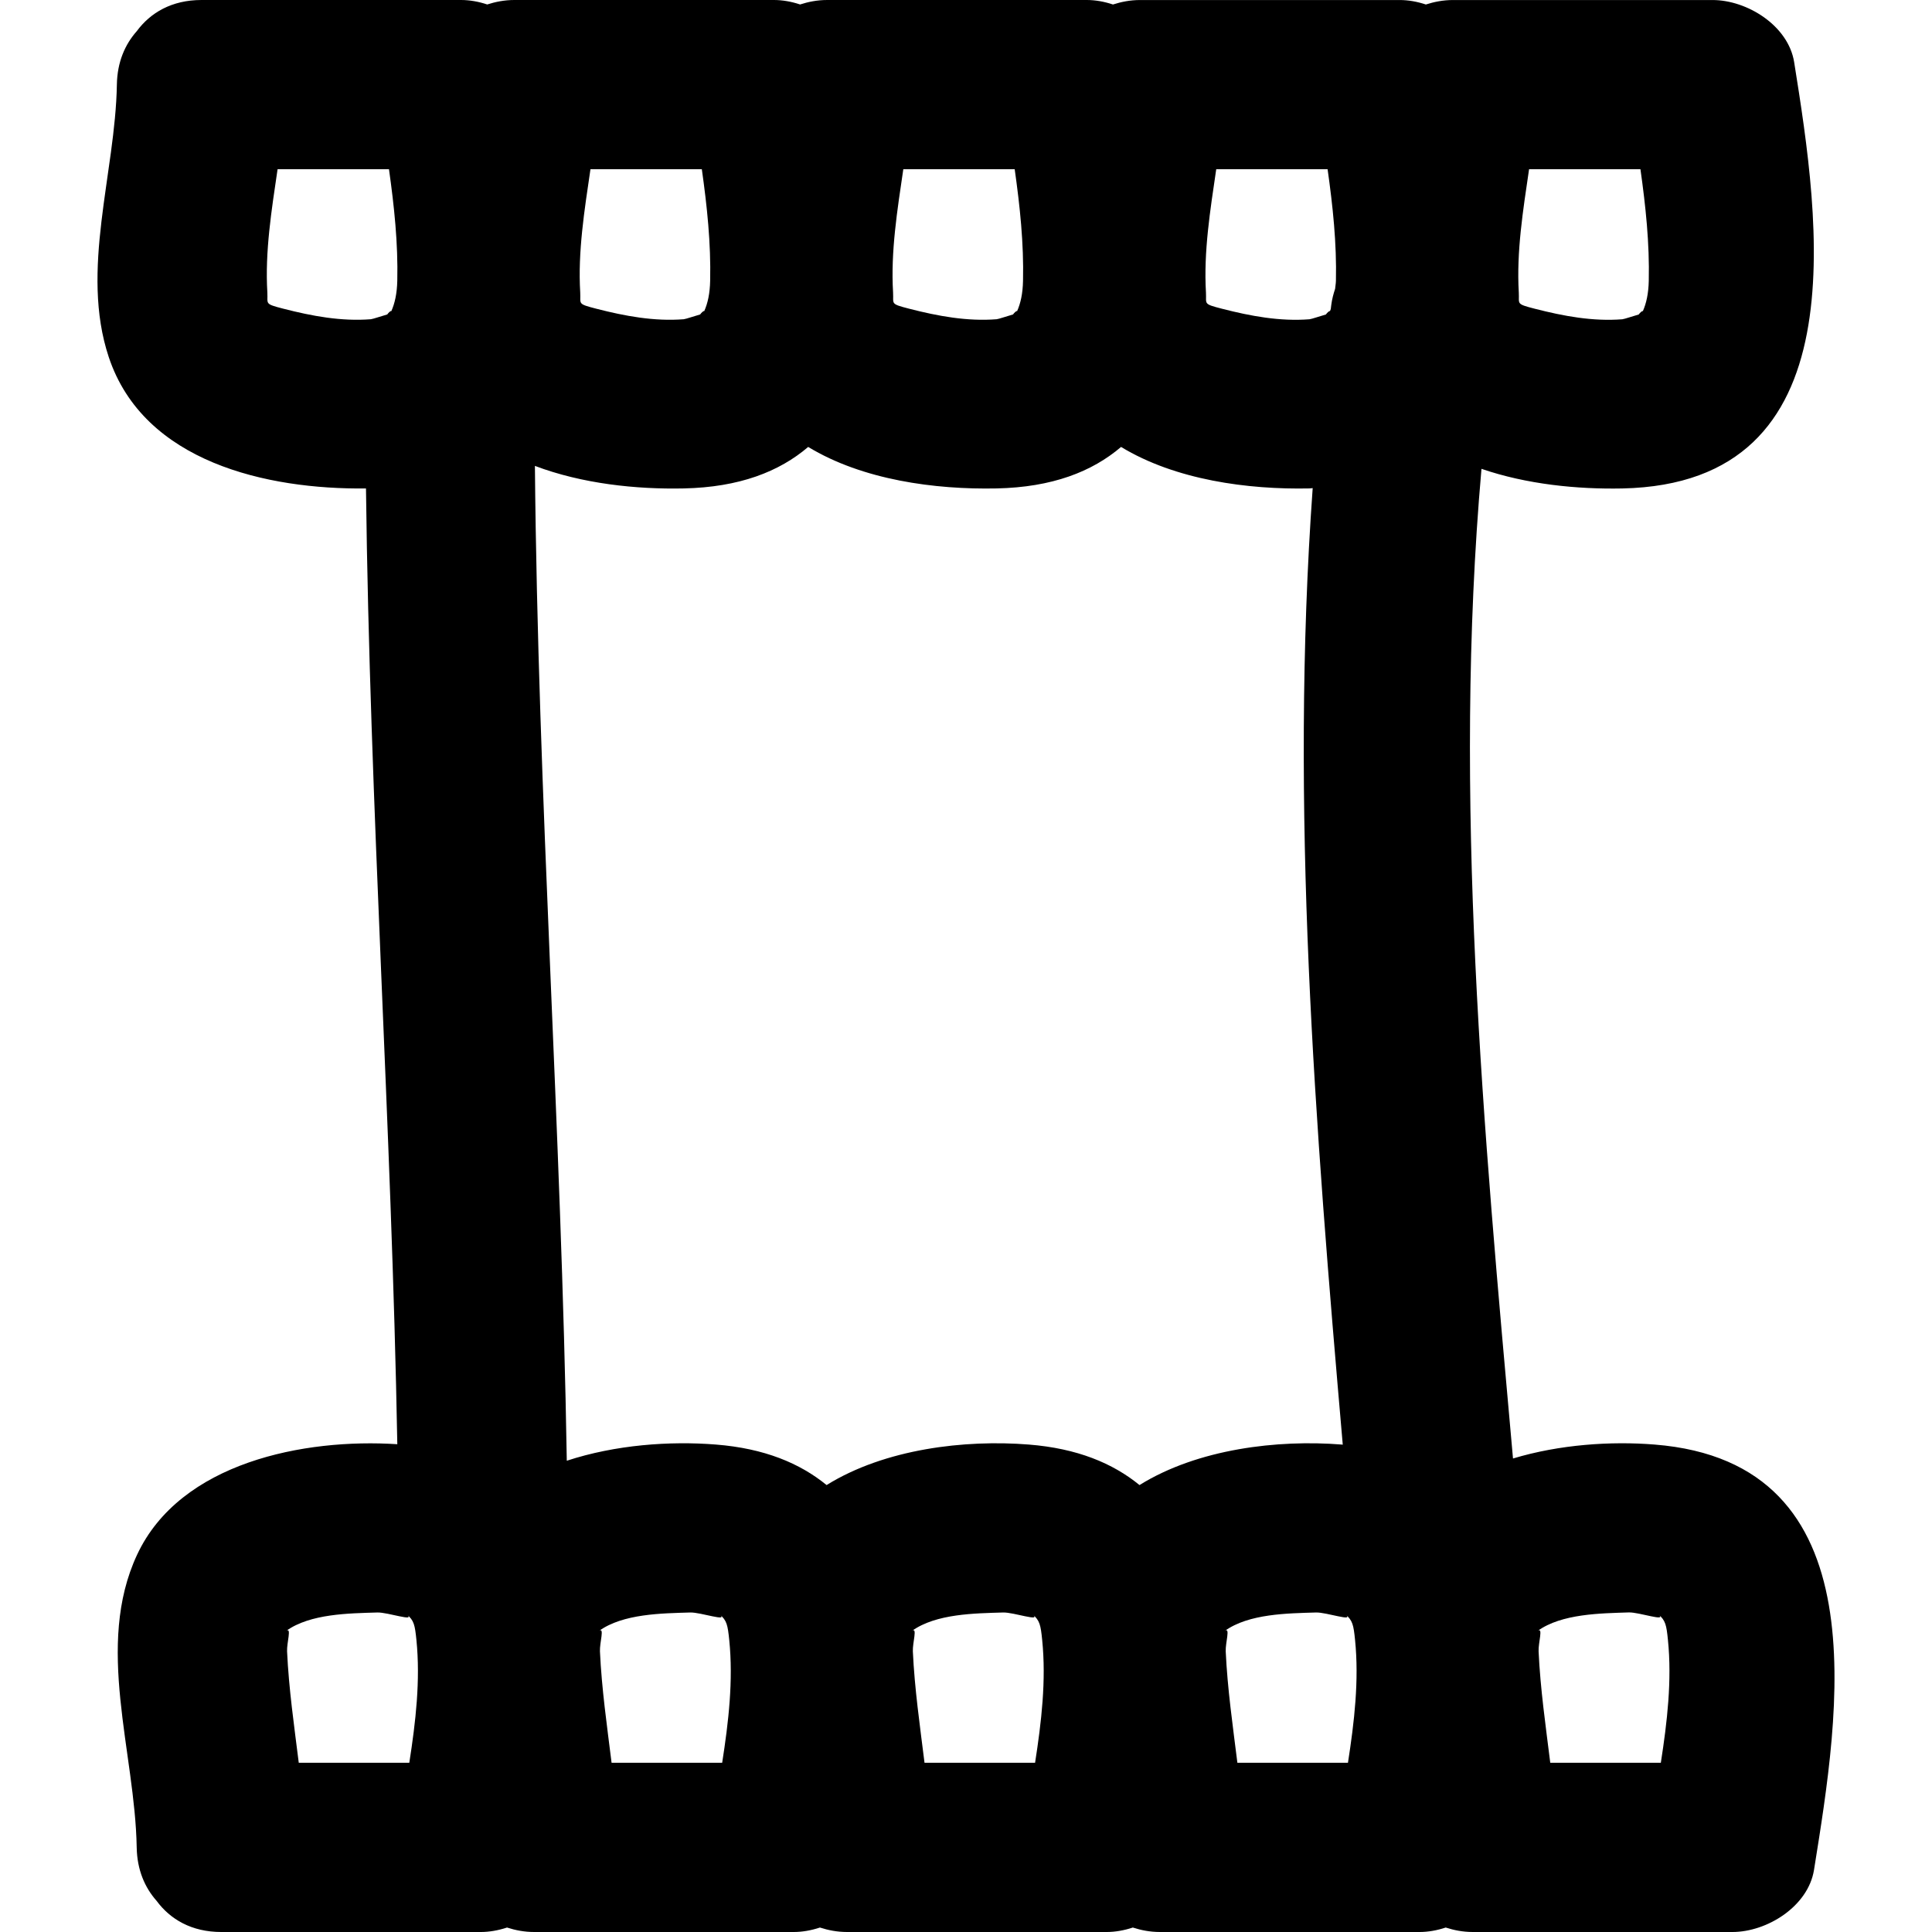 <?xml version="1.0" encoding="iso-8859-1"?>
<!-- Uploaded to: SVG Repo, www.svgrepo.com, Generator: SVG Repo Mixer Tools -->
<!DOCTYPE svg PUBLIC "-//W3C//DTD SVG 1.1//EN" "http://www.w3.org/Graphics/SVG/1.1/DTD/svg11.dtd">
<svg fill="#000000" version="1.1" id="Capa_1" xmlns="http://www.w3.org/2000/svg" xmlns:xlink="http://www.w3.org/1999/xlink" 
	 width="800px" height="800px" viewBox="0 0 351.07 351.07"
	 xml:space="preserve">
<g>
	<path d="M66.505,88.76c0.682,57.929,4.654,115.752,5.692,173.674c-16.895-1.104-39.451,3.297-47.285,20.08
		c-7.716,16.537-0.369,35.86-0.072,53.185c0.072,4.102,1.486,7.308,3.615,9.71c2.459,3.333,6.338,5.662,11.757,5.662
		c15.721,0,31.444,0,47.168,0c1.543,0,3.167-0.288,4.752-0.811c1.489,0.48,3.099,0.811,4.933,0.811c15.727,0,31.444,0,47.174,0
		c1.549,0,3.173-0.288,4.752-0.811c1.496,0.48,3.104,0.811,4.936,0.811c15.729,0,31.444,0,47.177,0c1.543,0,3.164-0.288,4.744-0.811
		c1.489,0.48,3.098,0.811,4.93,0.811c15.732,0,31.447,0,47.18,0c1.549,0,3.17-0.288,4.744-0.811c1.495,0.48,3.104,0.811,4.936,0.811
		c15.727,0,31.447,0,47.168,0c6.269,0,13.757-4.636,14.825-11.289c4.576-28.612,12.256-74.015-28.973-77.287
		c-7.933-0.637-17.234-0.024-25.725,2.534c-5.345-59.719-10.977-120.055-5.729-179.835c8.227,2.822,17.414,3.732,25.599,3.566
		c43.174-0.897,35.86-48.449,31.219-77.471c-1.069-6.653-8.563-11.283-14.826-11.283c-15.721,0-31.441,0-47.168,0
		c-1.831,0-3.44,0.336-4.93,0.811c-1.585-0.528-3.213-0.811-4.756-0.811c-15.721,0-31.441,0-47.168,0
		c-1.837,0-3.44,0.336-4.936,0.811C200.656,0.289,199.041,0,197.485,0c-15.724,0-31.441,0-47.17,0c-1.832,0-3.444,0.336-4.93,0.811
		C143.796,0.282,142.181,0,140.638,0c-15.724,0-31.447,0-47.17,0c-1.832,0-3.441,0.336-4.937,0.811C86.952,0.282,85.328,0,83.784,0
		C68.055,0,52.337,0,36.611,0c-5.419,0-9.299,2.33-11.758,5.663c-2.128,2.404-3.549,5.608-3.615,9.709
		c-0.273,16.105-6.716,33.75-1.477,49.509C26.12,84.007,48.539,88.961,66.505,88.76z M295.988,292.998
		c1.873-0.054,7.115,1.802,5.345,0.354c1.314,1.068,1.482,1.951,1.753,4.647c0.744,7.344-0.132,14.892-1.291,22.32
		c-6.701,0-13.396,0-20.092,0c-0.835-6.731-1.808-13.451-2.12-20.242c-0.072-1.562,0.871-4.462-0.156-3.729
		C283.786,293.227,290.835,293.166,295.988,292.998z M277.853,30.745c6.75,0,13.493,0,20.236,0
		c0.949,6.719,1.669,13.459,1.514,20.278c-0.049,2.318-0.444,4.095-1.081,5.534c-0.061-0.153-0.505,0.252-0.745,0.591
		c-0.931,0.258-2.605,0.834-2.978,0.868c-5.363,0.423-10.707-0.58-15.877-1.906c-3.573-0.916-2.811-0.838-2.937-2.964
		C275.547,45.729,276.754,38.232,277.853,30.745z M131.228,320.32c-6.695,0-13.391,0-20.095,0
		c-0.835-6.731-1.802-13.451-2.114-20.242c-0.075-1.562,0.874-4.462-0.153-3.729c4.36-3.122,11.406-3.183,16.558-3.338
		c1.877-0.061,7.107,1.789,5.333,0.348c1.321,1.068,1.48,1.958,1.756,4.647C133.264,305.356,132.39,312.892,131.228,320.32z
		 M188.087,320.32c-6.695,0-13.391,0-20.089,0c-0.835-6.731-1.808-13.451-2.12-20.242c-0.075-1.556,0.879-4.474-0.153-3.729
		c4.36-3.122,11.406-3.183,16.558-3.338c1.871-0.061,7.113,1.789,5.336,0.348c1.32,1.068,1.488,1.945,1.759,4.647
		C190.124,305.356,189.247,312.892,188.087,320.32z M246.232,298c0.745,7.344-0.132,14.892-1.291,22.32c-6.695,0-13.396,0-20.092,0
		c-0.835-6.731-1.808-13.451-2.12-20.242c-0.072-1.562,0.877-4.462-0.15-3.729c4.354-3.122,11.403-3.183,16.556-3.338
		c1.874-0.061,7.116,1.789,5.338,0.348C245.788,294.427,245.961,295.304,246.232,298z M221.006,30.745c6.749,0,13.492,0,20.235,0
		c0.949,6.719,1.67,13.459,1.514,20.278c-0.013,0.552-0.108,0.973-0.15,1.471c-0.3,0.904-0.559,1.855-0.696,2.924
		c-0.03,0.247-0.055,0.486-0.09,0.733c-0.055,0.135-0.091,0.282-0.15,0.405c-0.055-0.153-0.498,0.252-0.738,0.591
		c-0.932,0.258-2.606,0.834-2.979,0.868c-5.356,0.423-10.713-0.58-15.877-1.906c-3.566-0.916-2.811-0.832-2.937-2.964
		C218.7,45.729,219.907,38.232,221.006,30.745z M164.144,30.745c6.752,0,13.49,0,20.239,0c0.949,6.719,1.67,13.459,1.514,20.278
		c-0.048,2.318-0.438,4.095-1.081,5.527c-0.061-0.147-0.504,0.258-0.738,0.591c-0.931,0.259-2.606,0.835-2.979,0.868
		c-5.356,0.423-10.713-0.58-15.871-1.907c-3.573-0.918-2.816-0.837-2.945-2.966C161.837,45.729,163.044,38.232,164.144,30.745z
		 M107.296,30.745c6.747,0,13.493,0,20.236,0c0.949,6.719,1.667,13.459,1.513,20.278c-0.048,2.318-0.441,4.095-1.081,5.527
		c-0.063-0.147-0.504,0.258-0.738,0.591c-0.934,0.259-2.606,0.835-2.981,0.868c-5.356,0.423-10.713-0.58-15.871-1.907
		c-3.573-0.918-2.816-0.837-2.939-2.966C104.99,45.729,106.197,38.232,107.296,30.745z M124.245,88.754
		c10.103-0.21,17.357-3.05,22.614-7.539c9.893,6.002,23.016,7.771,34.239,7.539c10.105-0.21,17.354-3.05,22.614-7.539
		c9.896,6.008,23.022,7.771,34.239,7.539c0.204,0,0.378-0.051,0.582-0.057c-4.167,57.961,0.427,115.874,5.465,173.82
		c-0.072,0-0.127-0.023-0.204-0.023c-11.596-0.925-26.127,0.769-36.731,7.361c-4.853-3.963-11.319-6.665-20.122-7.361
		c-11.593-0.925-26.124,0.769-36.738,7.361c-4.852-3.963-11.313-6.665-20.113-7.361c-8.362-0.667-18.249,0.036-27.097,2.942
		c-0.973-60.289-5.251-120.478-5.792-180.777C105.774,87.898,115.568,88.938,124.245,88.754z M75.669,298
		c0.742,7.344-0.132,14.892-1.294,22.32c-6.695,0-13.391,0-20.086,0c-0.837-6.731-1.811-13.451-2.123-20.242
		c-0.075-1.562,0.874-4.462-0.153-3.729c4.353-3.122,11.406-3.183,16.552-3.338c1.877-0.061,7.116,1.789,5.338,0.348
		C75.23,294.427,75.396,295.304,75.669,298z M50.44,30.745c6.749,0,13.489,0,20.242,0c0.946,6.719,1.667,13.459,1.51,20.278
		c-0.054,2.318-0.447,4.095-1.087,5.527c-0.063-0.153-0.504,0.252-0.738,0.591c-0.934,0.259-2.606,0.835-2.981,0.868
		c-5.356,0.423-10.713-0.58-15.871-1.907c-3.573-0.918-2.811-0.837-2.934-2.966C48.134,45.729,49.338,38.232,50.44,30.745z"/>
</g>
</svg>